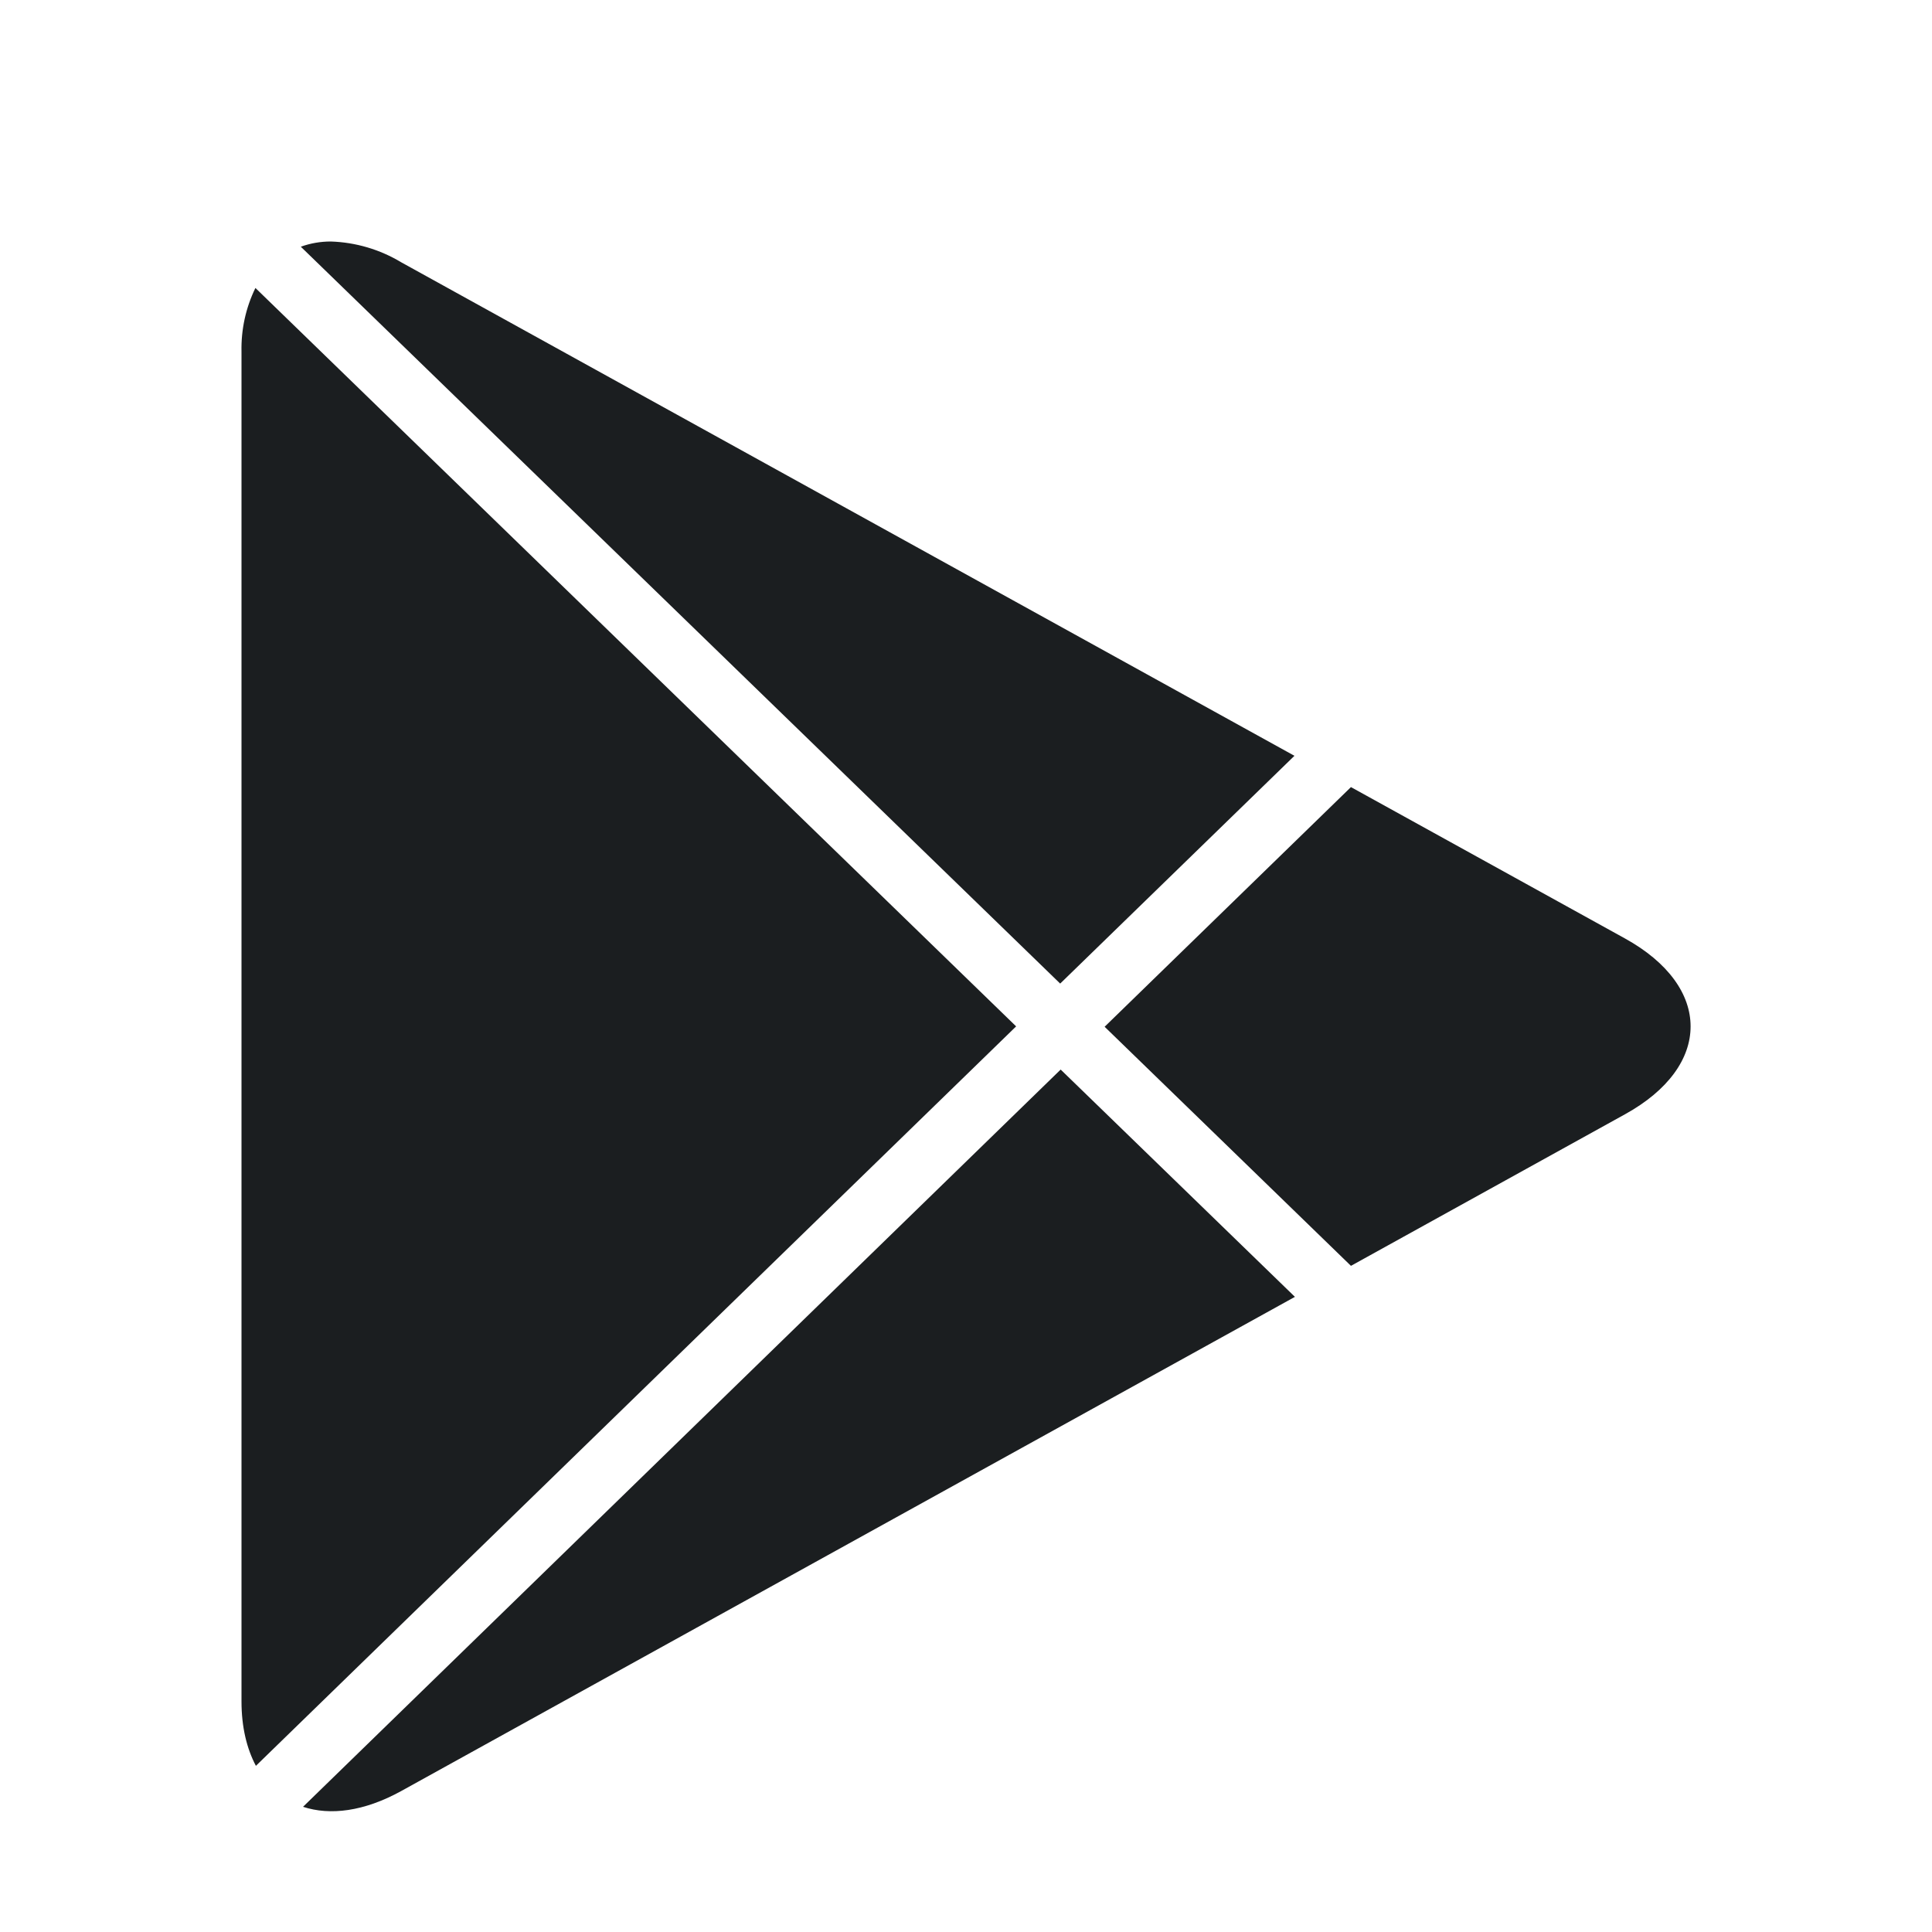 <svg viewBox="0 0 20 20" fill="none" xmlns="http://www.w3.org/2000/svg">
<path d="M10.519 10.625L2.644 2.981C2.544 3.186 2.495 3.412 2.5 3.64V17.613C2.5 17.88 2.555 18.102 2.649 18.28L10.519 10.625ZM10.975 10.182L13.4 7.824L4.153 2.715C3.932 2.582 3.681 2.508 3.423 2.5C3.318 2.5 3.213 2.518 3.114 2.554L10.975 10.182ZM16.82 9.714L13.985 8.148L11.435 10.629L13.985 13.104L16.82 11.536C17.728 11.036 17.728 10.215 16.82 9.714ZM10.98 11.072L3.137 18.704C3.417 18.796 3.768 18.753 4.153 18.541L13.405 13.425L10.98 11.072Z" fill="#1B1E20"/>
</svg>